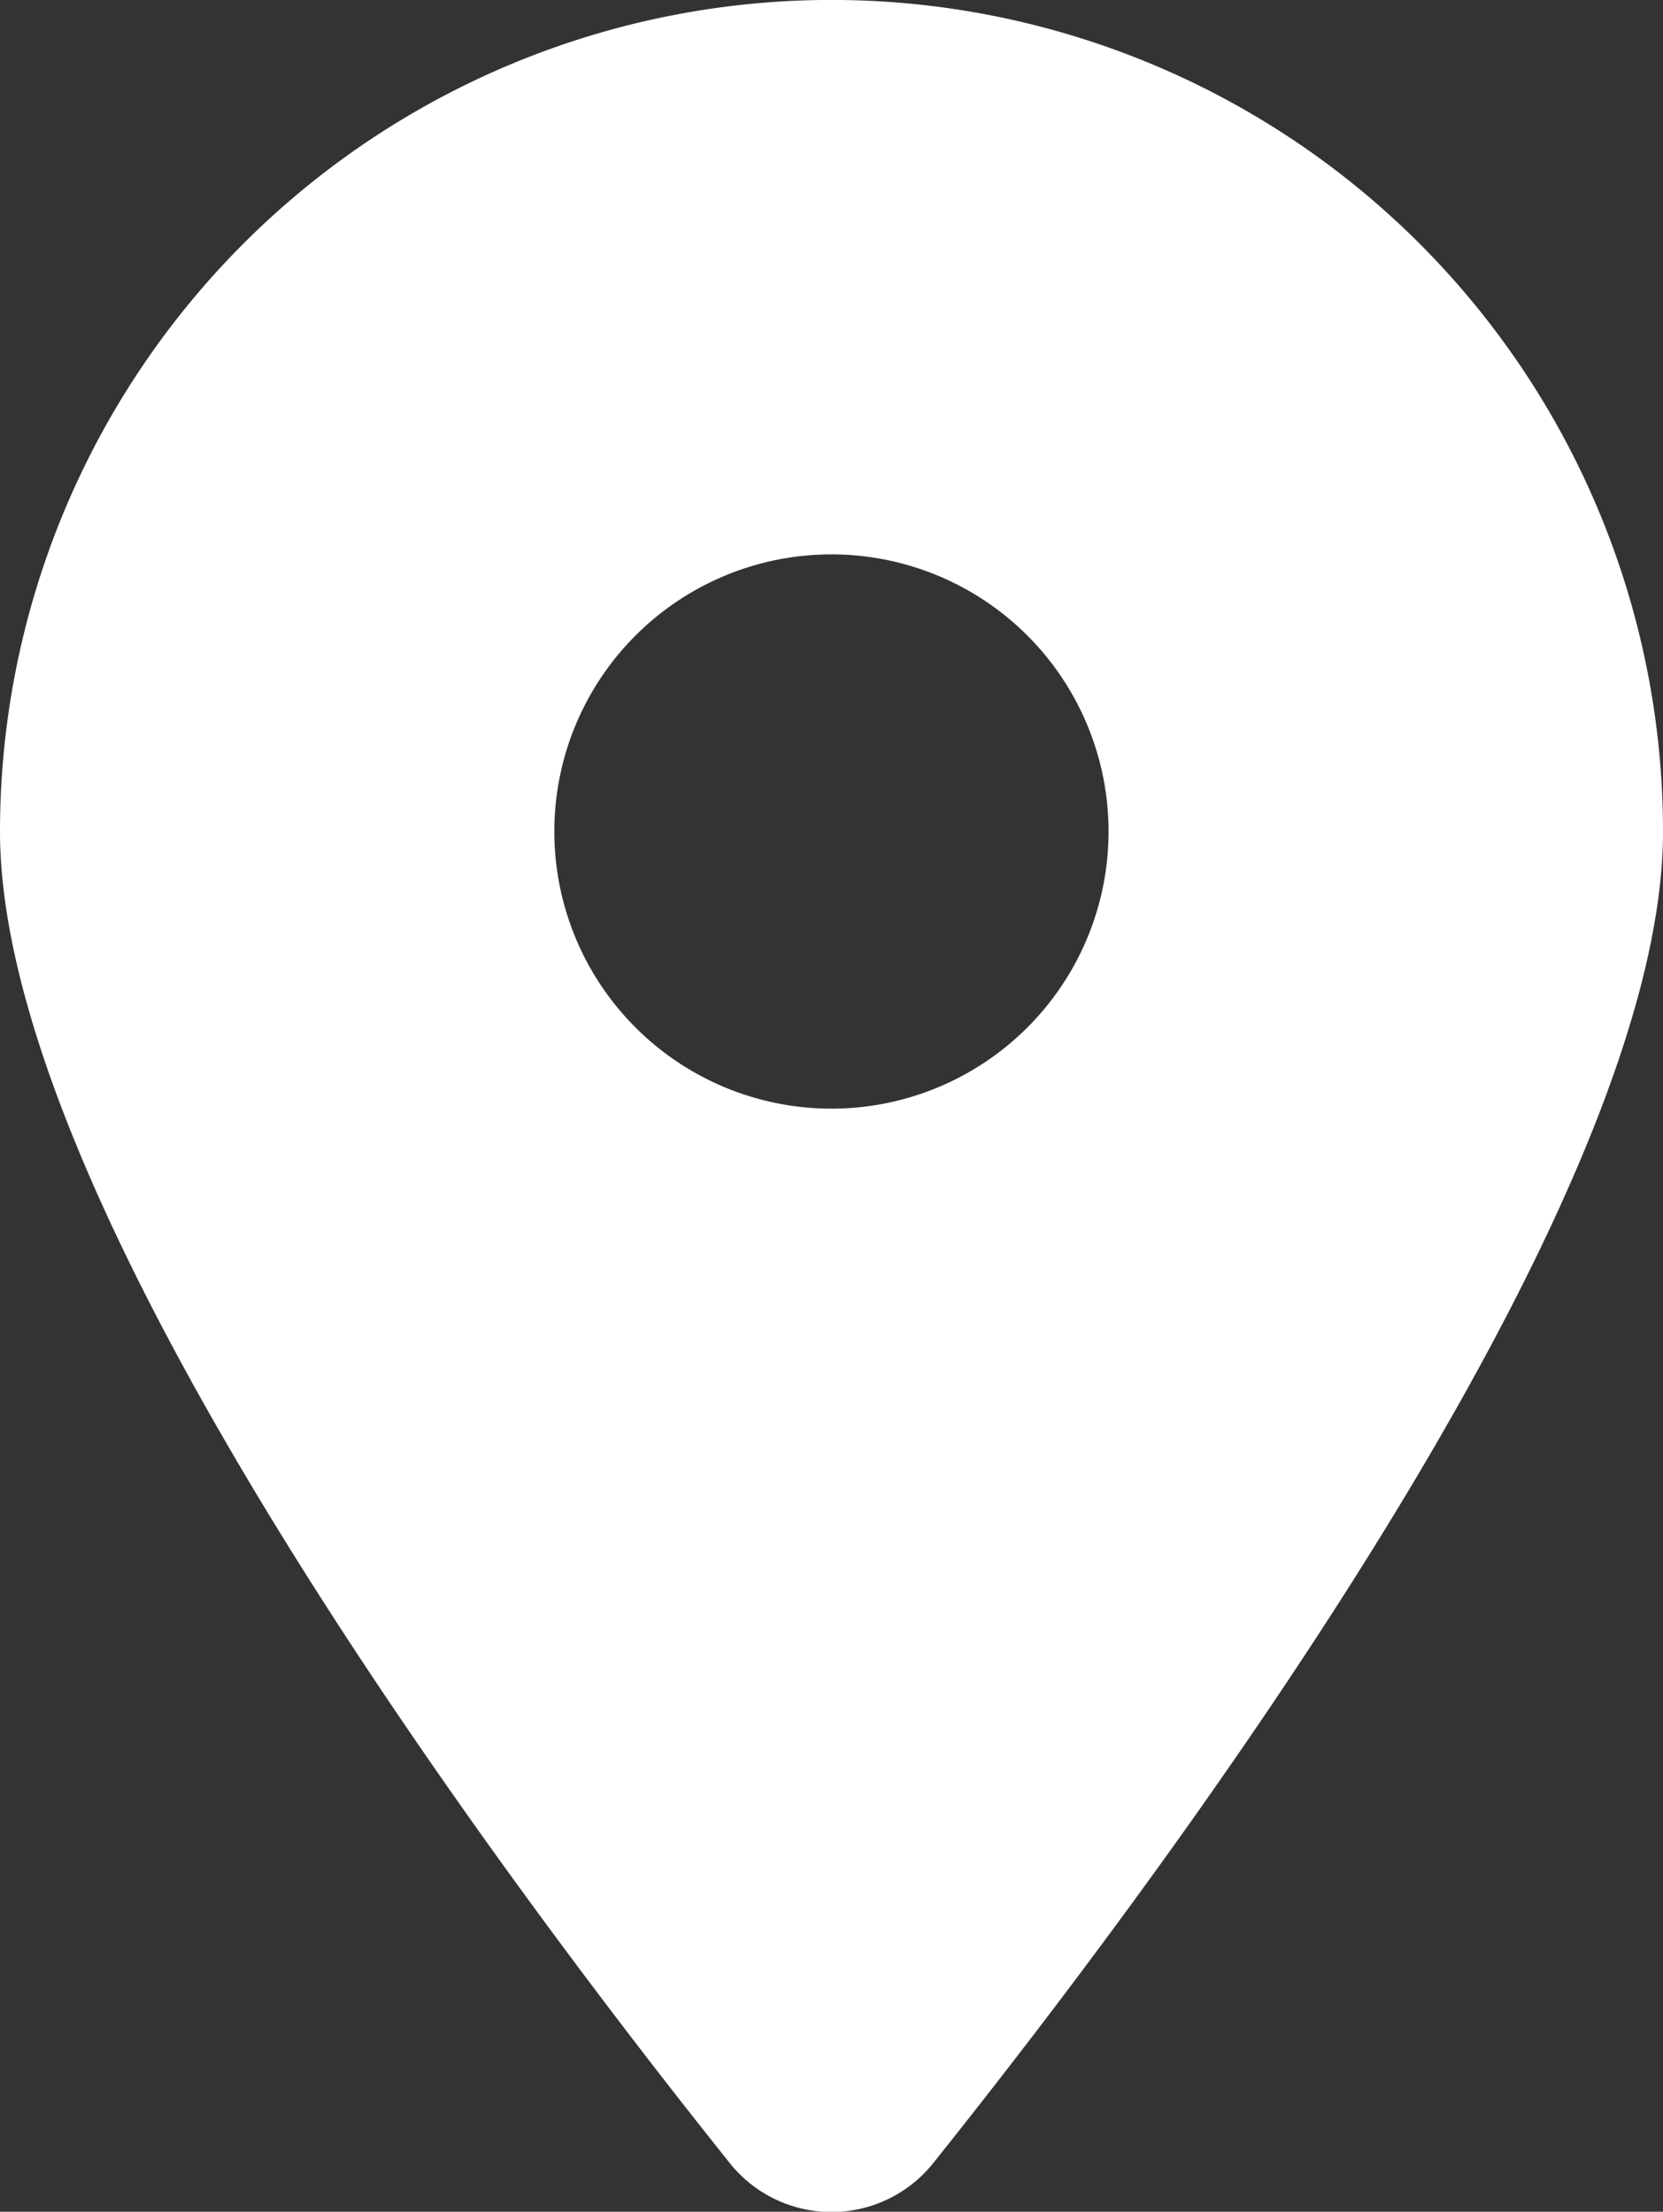 <svg xmlns="http://www.w3.org/2000/svg" width="14.043" height="18.675" viewBox="0 0 14.043 18.675">
  <rect x="0" y="0" width="14.043" height="18.675" fill="#333333" stroke="none"/>
  <path id="location-dot-solid" d="M7.888,18.255c1.876-2.348,6.155-8.038,6.155-11.234A7.021,7.021,0,0,0,0,7.021c0,3.2,4.279,8.886,6.155,11.234a1.1,1.1,0,0,0,1.733,0ZM7.021,4.681a2.34,2.34,0,1,1-2.34,2.34A2.34,2.34,0,0,1,7.021,4.681Z" fill="#fff"/>
</svg>
